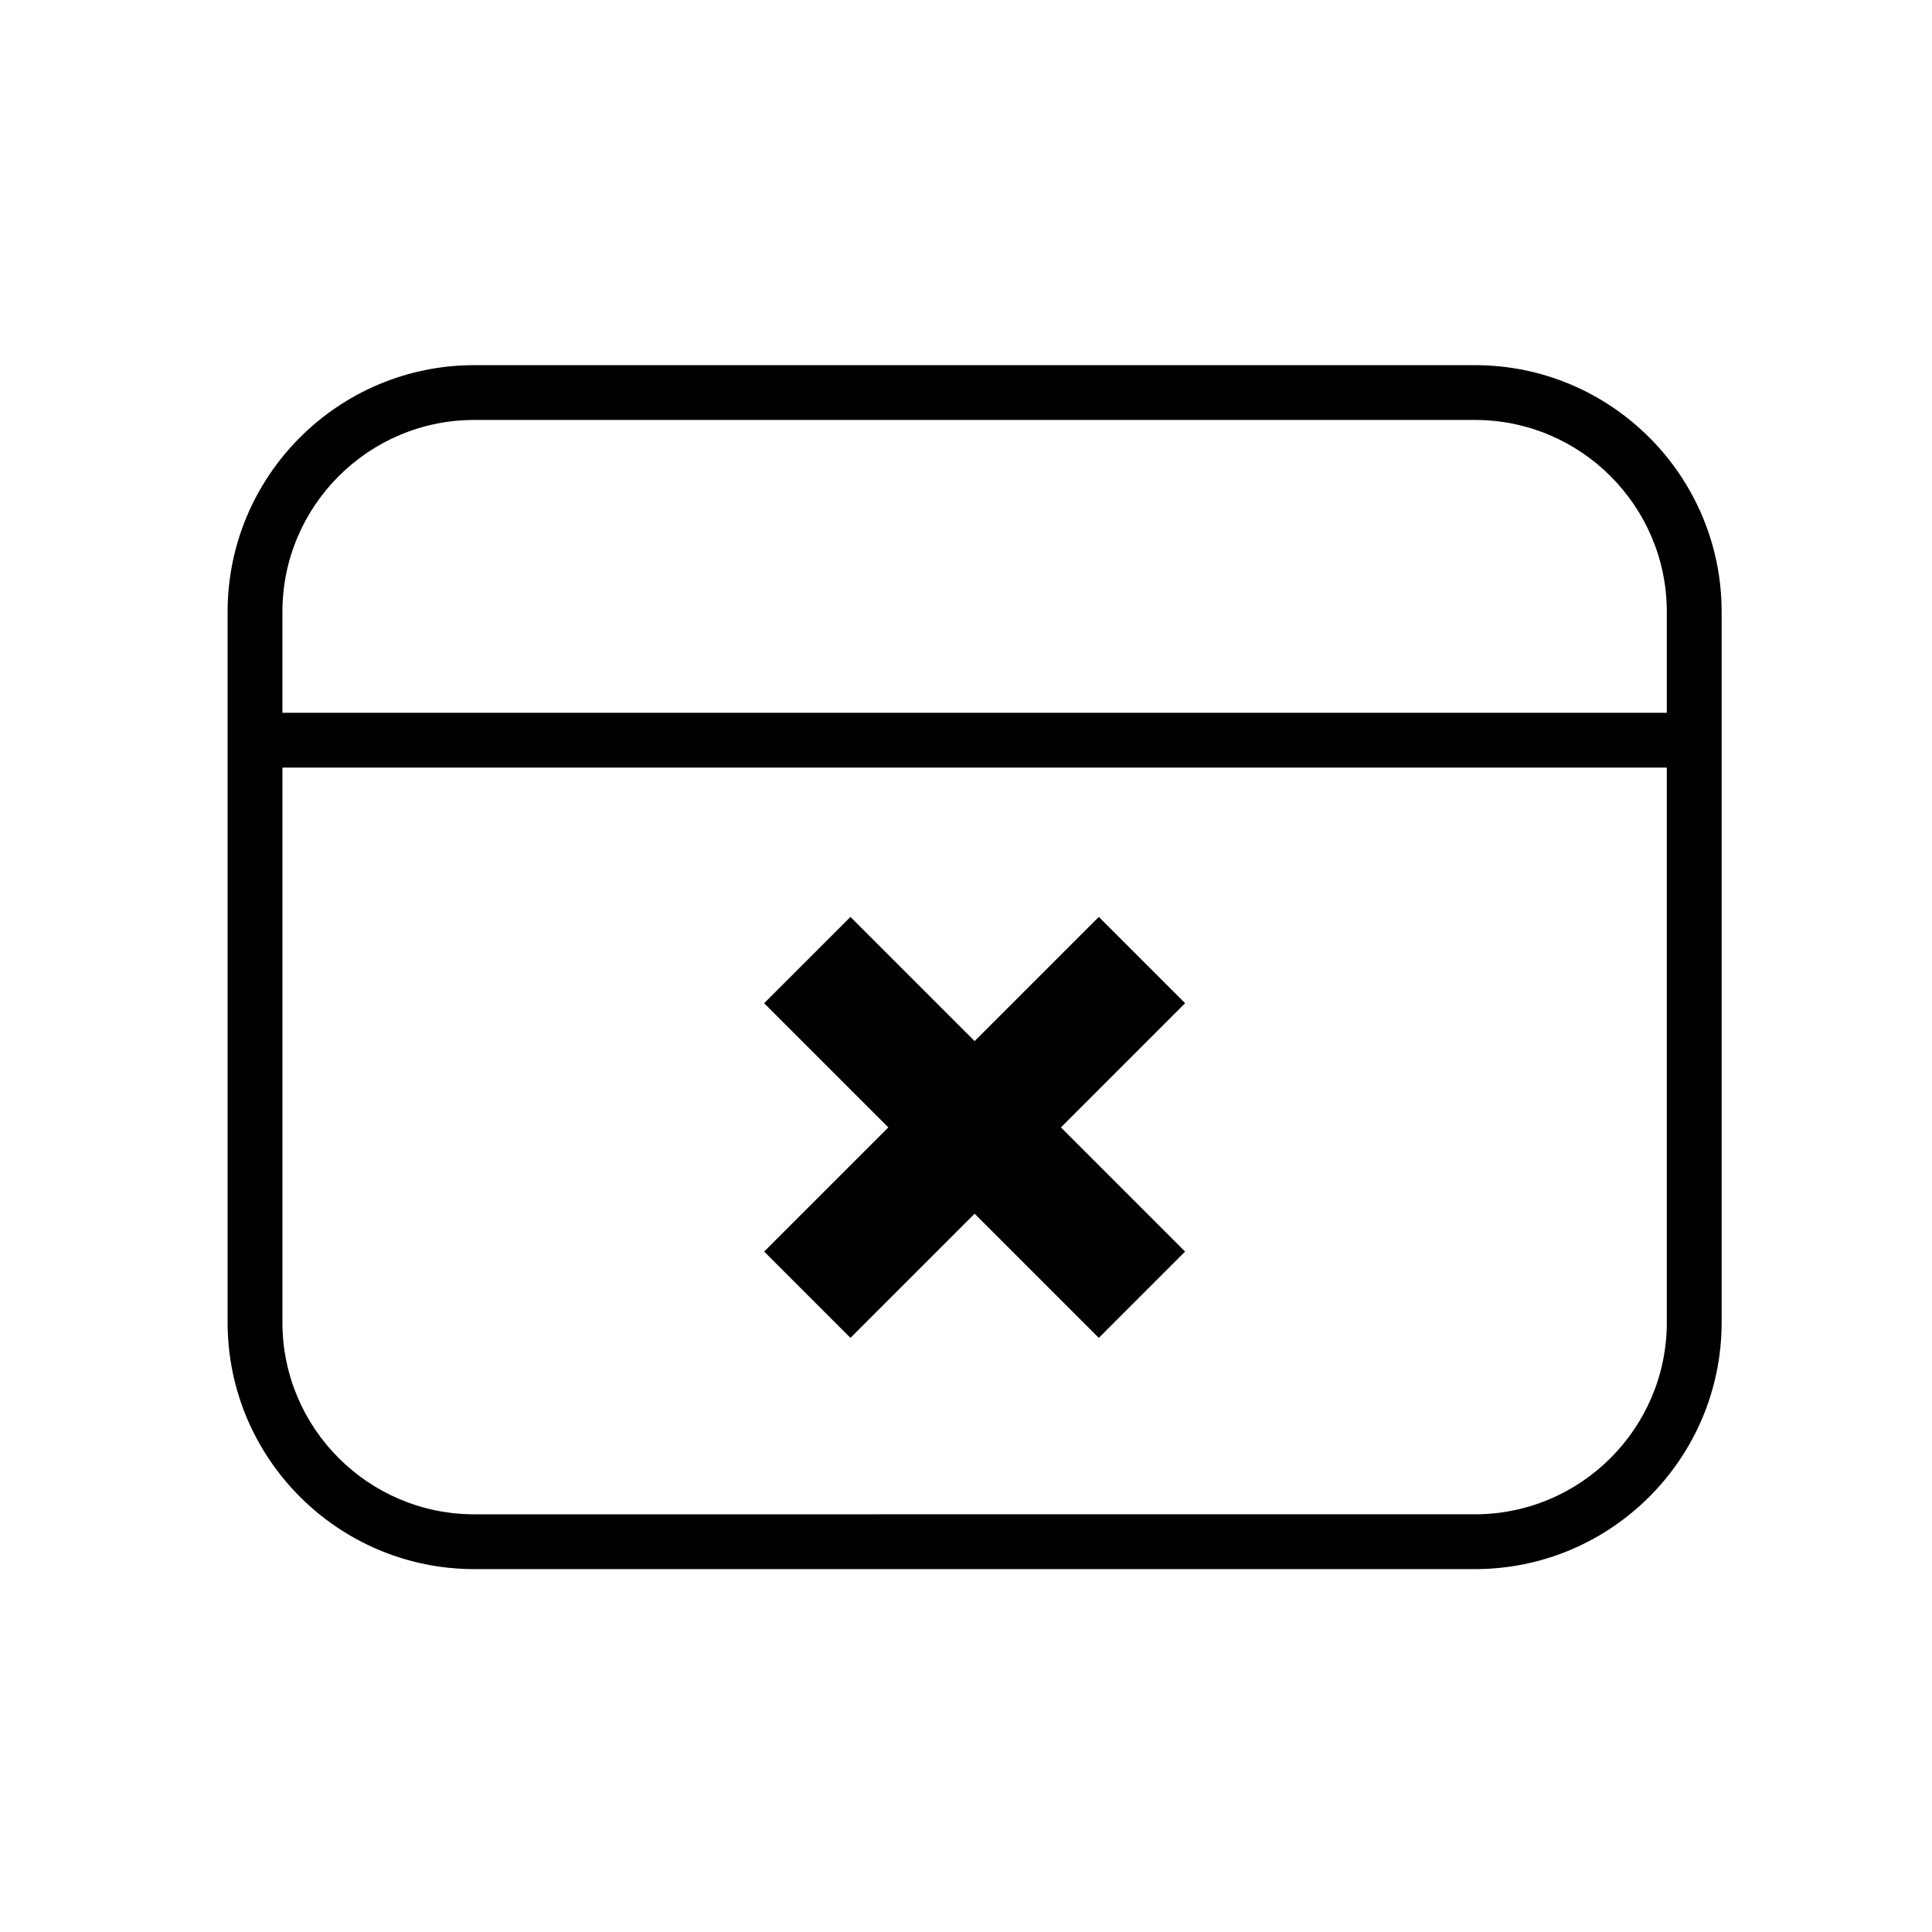 <?xml version="1.0" encoding="UTF-8"?>
<!-- Uploaded to: SVG Repo, www.svgrepo.com, Generator: SVG Repo Mixer Tools -->
<svg fill="#000000" width="800px" height="800px" version="1.1" viewBox="144 144 512 512" xmlns="http://www.w3.org/2000/svg">
 <g>
  <path d="m534.88 240.77h-265.19c-36.047 0-65.371 29.324-65.371 65.371v188.32c0 36.047 29.324 65.371 65.371 65.371h265.19c36.047 0 65.371-29.324 65.371-65.371v-188.32c0-36.047-29.32-65.371-65.371-65.371zm50.844 253.69c0 28.039-22.809 50.844-50.844 50.844l-265.19 0.004c-28.039 0-50.844-22.809-50.844-50.844v-147.04h366.88zm0-161.57h-366.88v-26.754c0-28.035 22.809-50.844 50.844-50.844h265.19c28.039 0 50.844 22.809 50.844 50.844z"/>
  <path d="m369.38 498.55 32.91-32.906 32.906 32.906 22.871-22.871-32.906-32.906 32.906-32.91-22.871-22.871-32.906 32.906-32.91-32.906-22.871 22.871 32.91 32.91-32.91 32.906z"/>
 </g>
</svg>